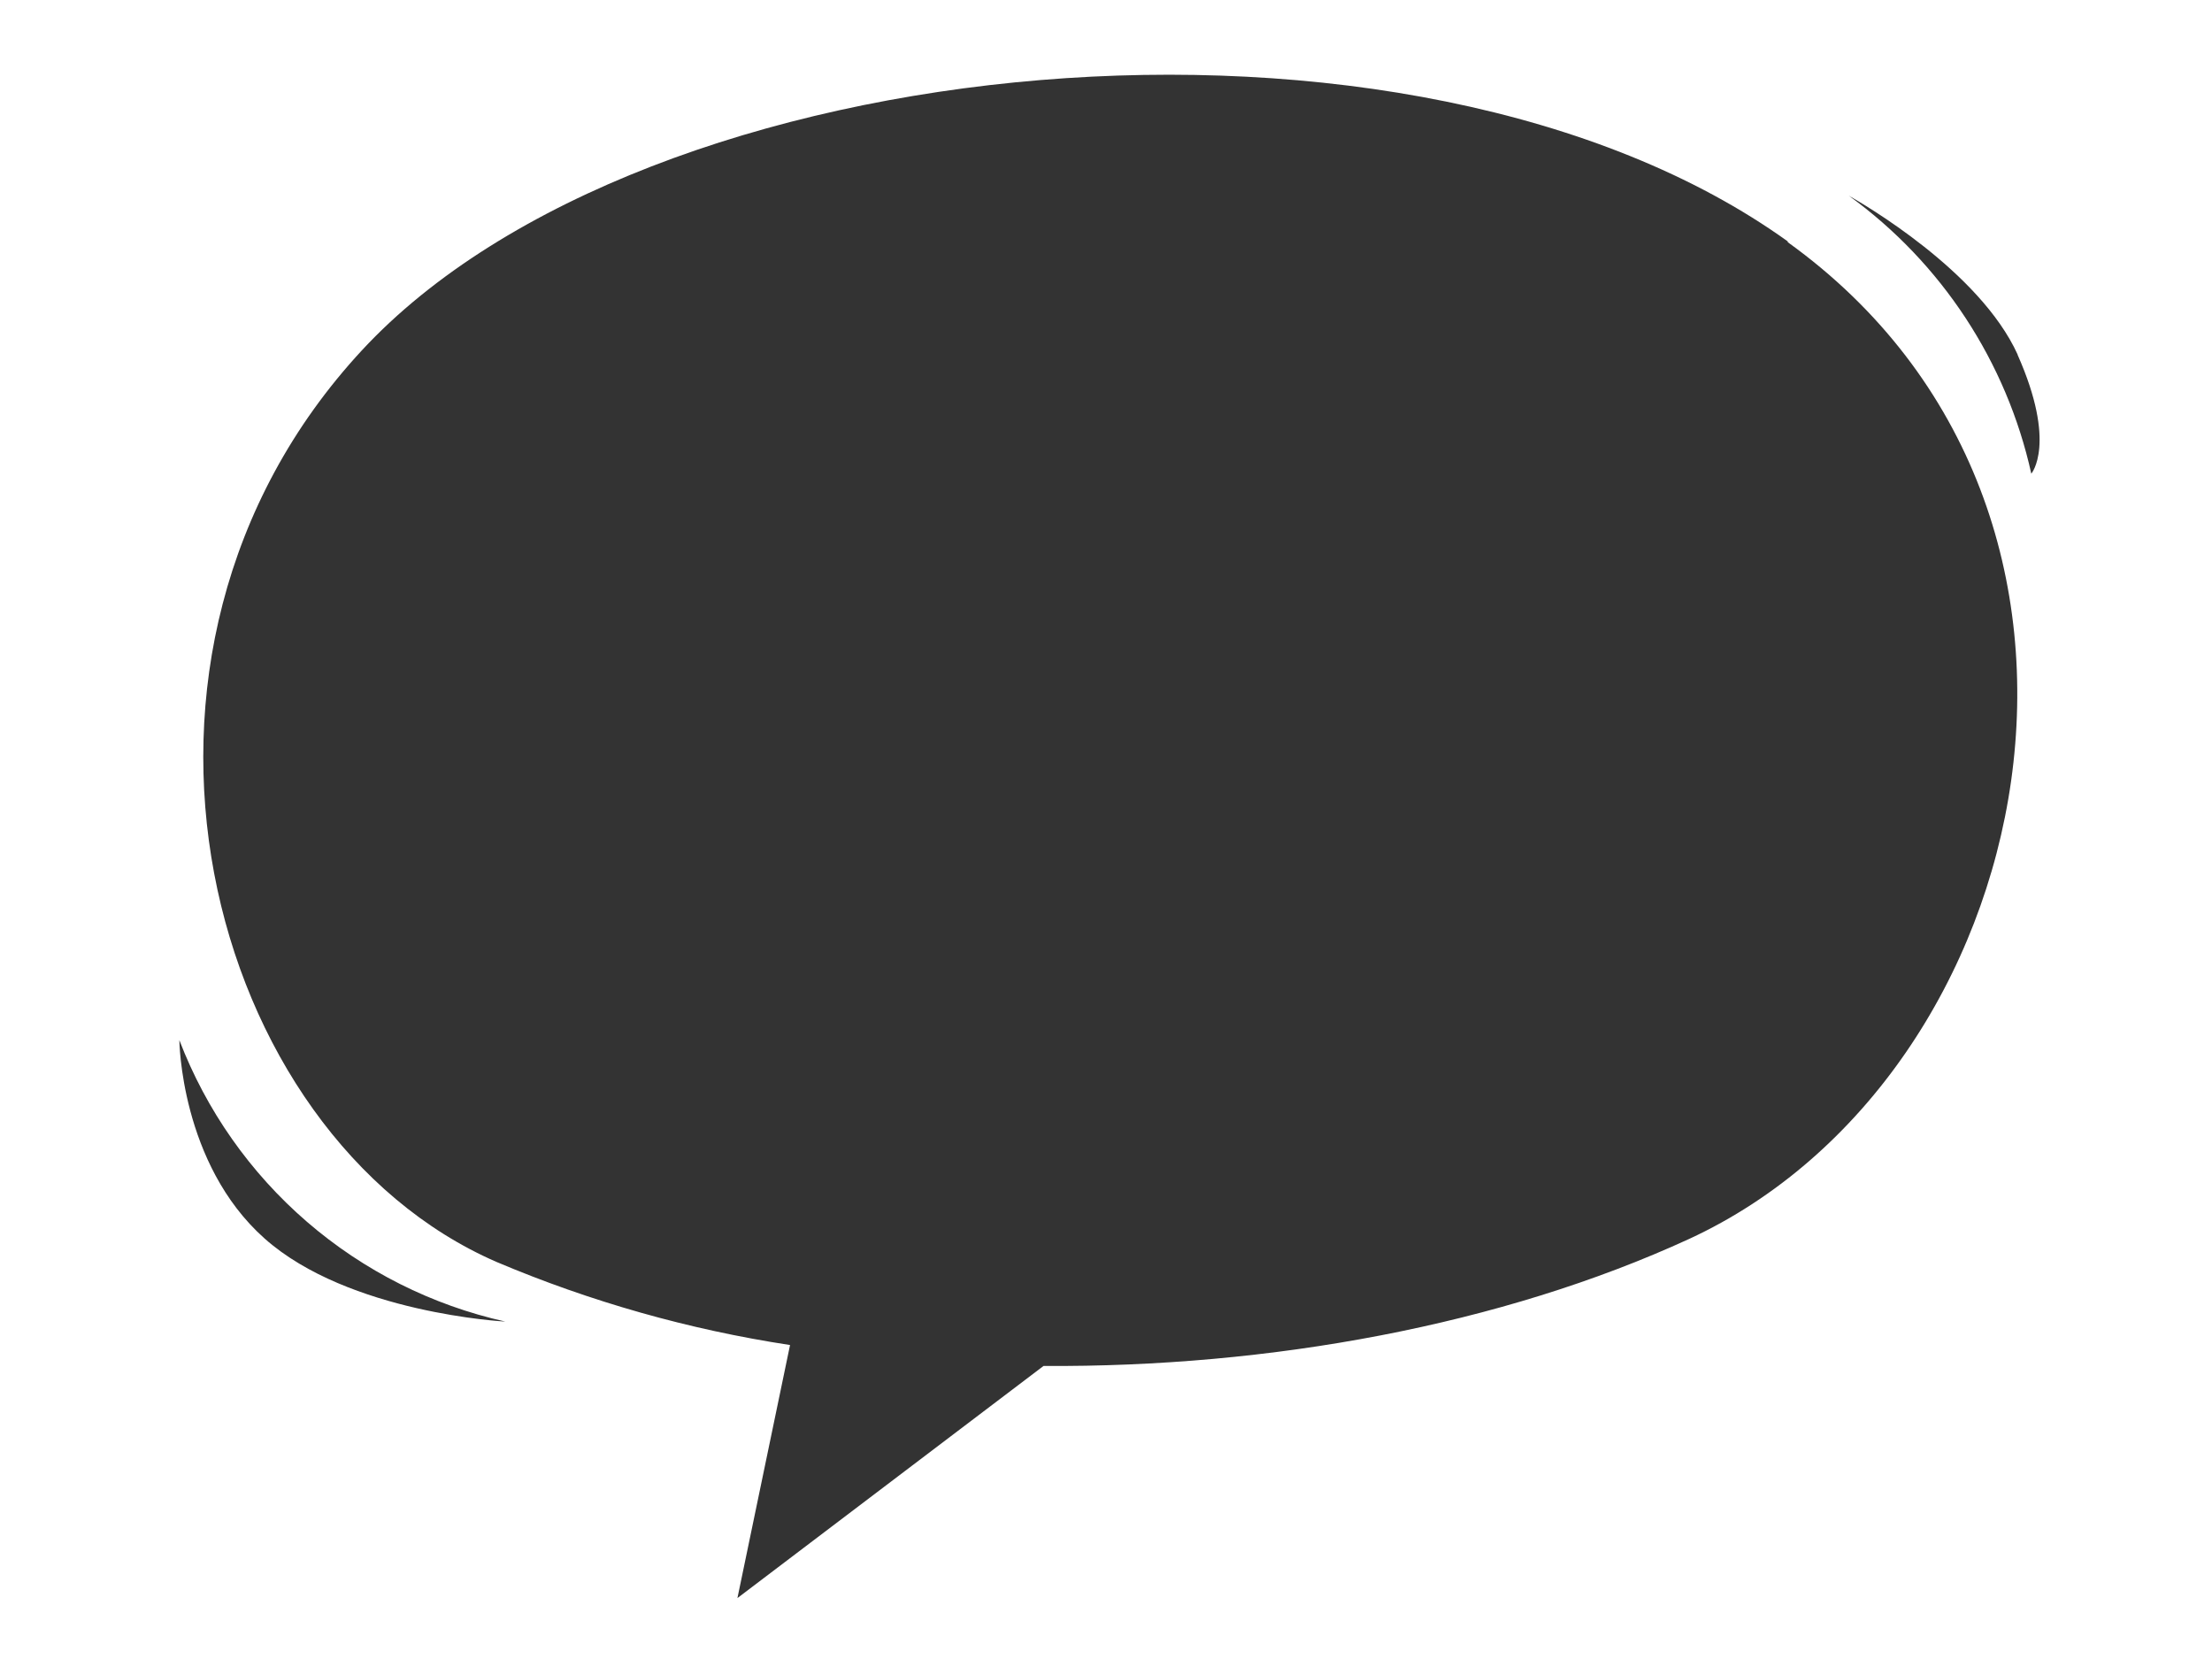 <?xml version="1.0" encoding="UTF-8"?> <svg xmlns="http://www.w3.org/2000/svg" width="148" height="111" viewBox="0 0 148 111" fill="none"><rect x="0" y="0" width="148" height="111" fill="#333333" stroke="none"/> <path fill-rule="evenodd" clip-rule="evenodd" d="M148 0H0V111H148V0ZM17.7 82.863C23.33 87.873 33.8 88.423 33.8 88.423H33.81C28.903 87.328 24.344 85.035 20.539 81.749C16.733 78.464 13.8 74.288 12 69.593C12 69.593 12.07 77.853 17.7 82.863ZM123.742 13.117C124.555 13.584 132.454 18.112 135 23.733H134.99C137.64 29.693 135.91 31.693 135.91 31.693C134.252 24.209 129.908 17.591 123.7 13.093C123.711 13.099 123.725 13.107 123.742 13.117ZM24.22 23.433C43.17 2.993 94.5 -1.907 119.63 16.163L119.6 16.193C144.72 34.253 136.57 72.013 113.02 82.893C100.45 88.673 84.94 91.493 69.82 91.393L49.34 106.923L52.86 89.993C46.108 88.964 39.51 87.096 33.22 84.433C13.79 75.983 5.27 43.873 24.22 23.433Z" fill="white"></path> </svg> 